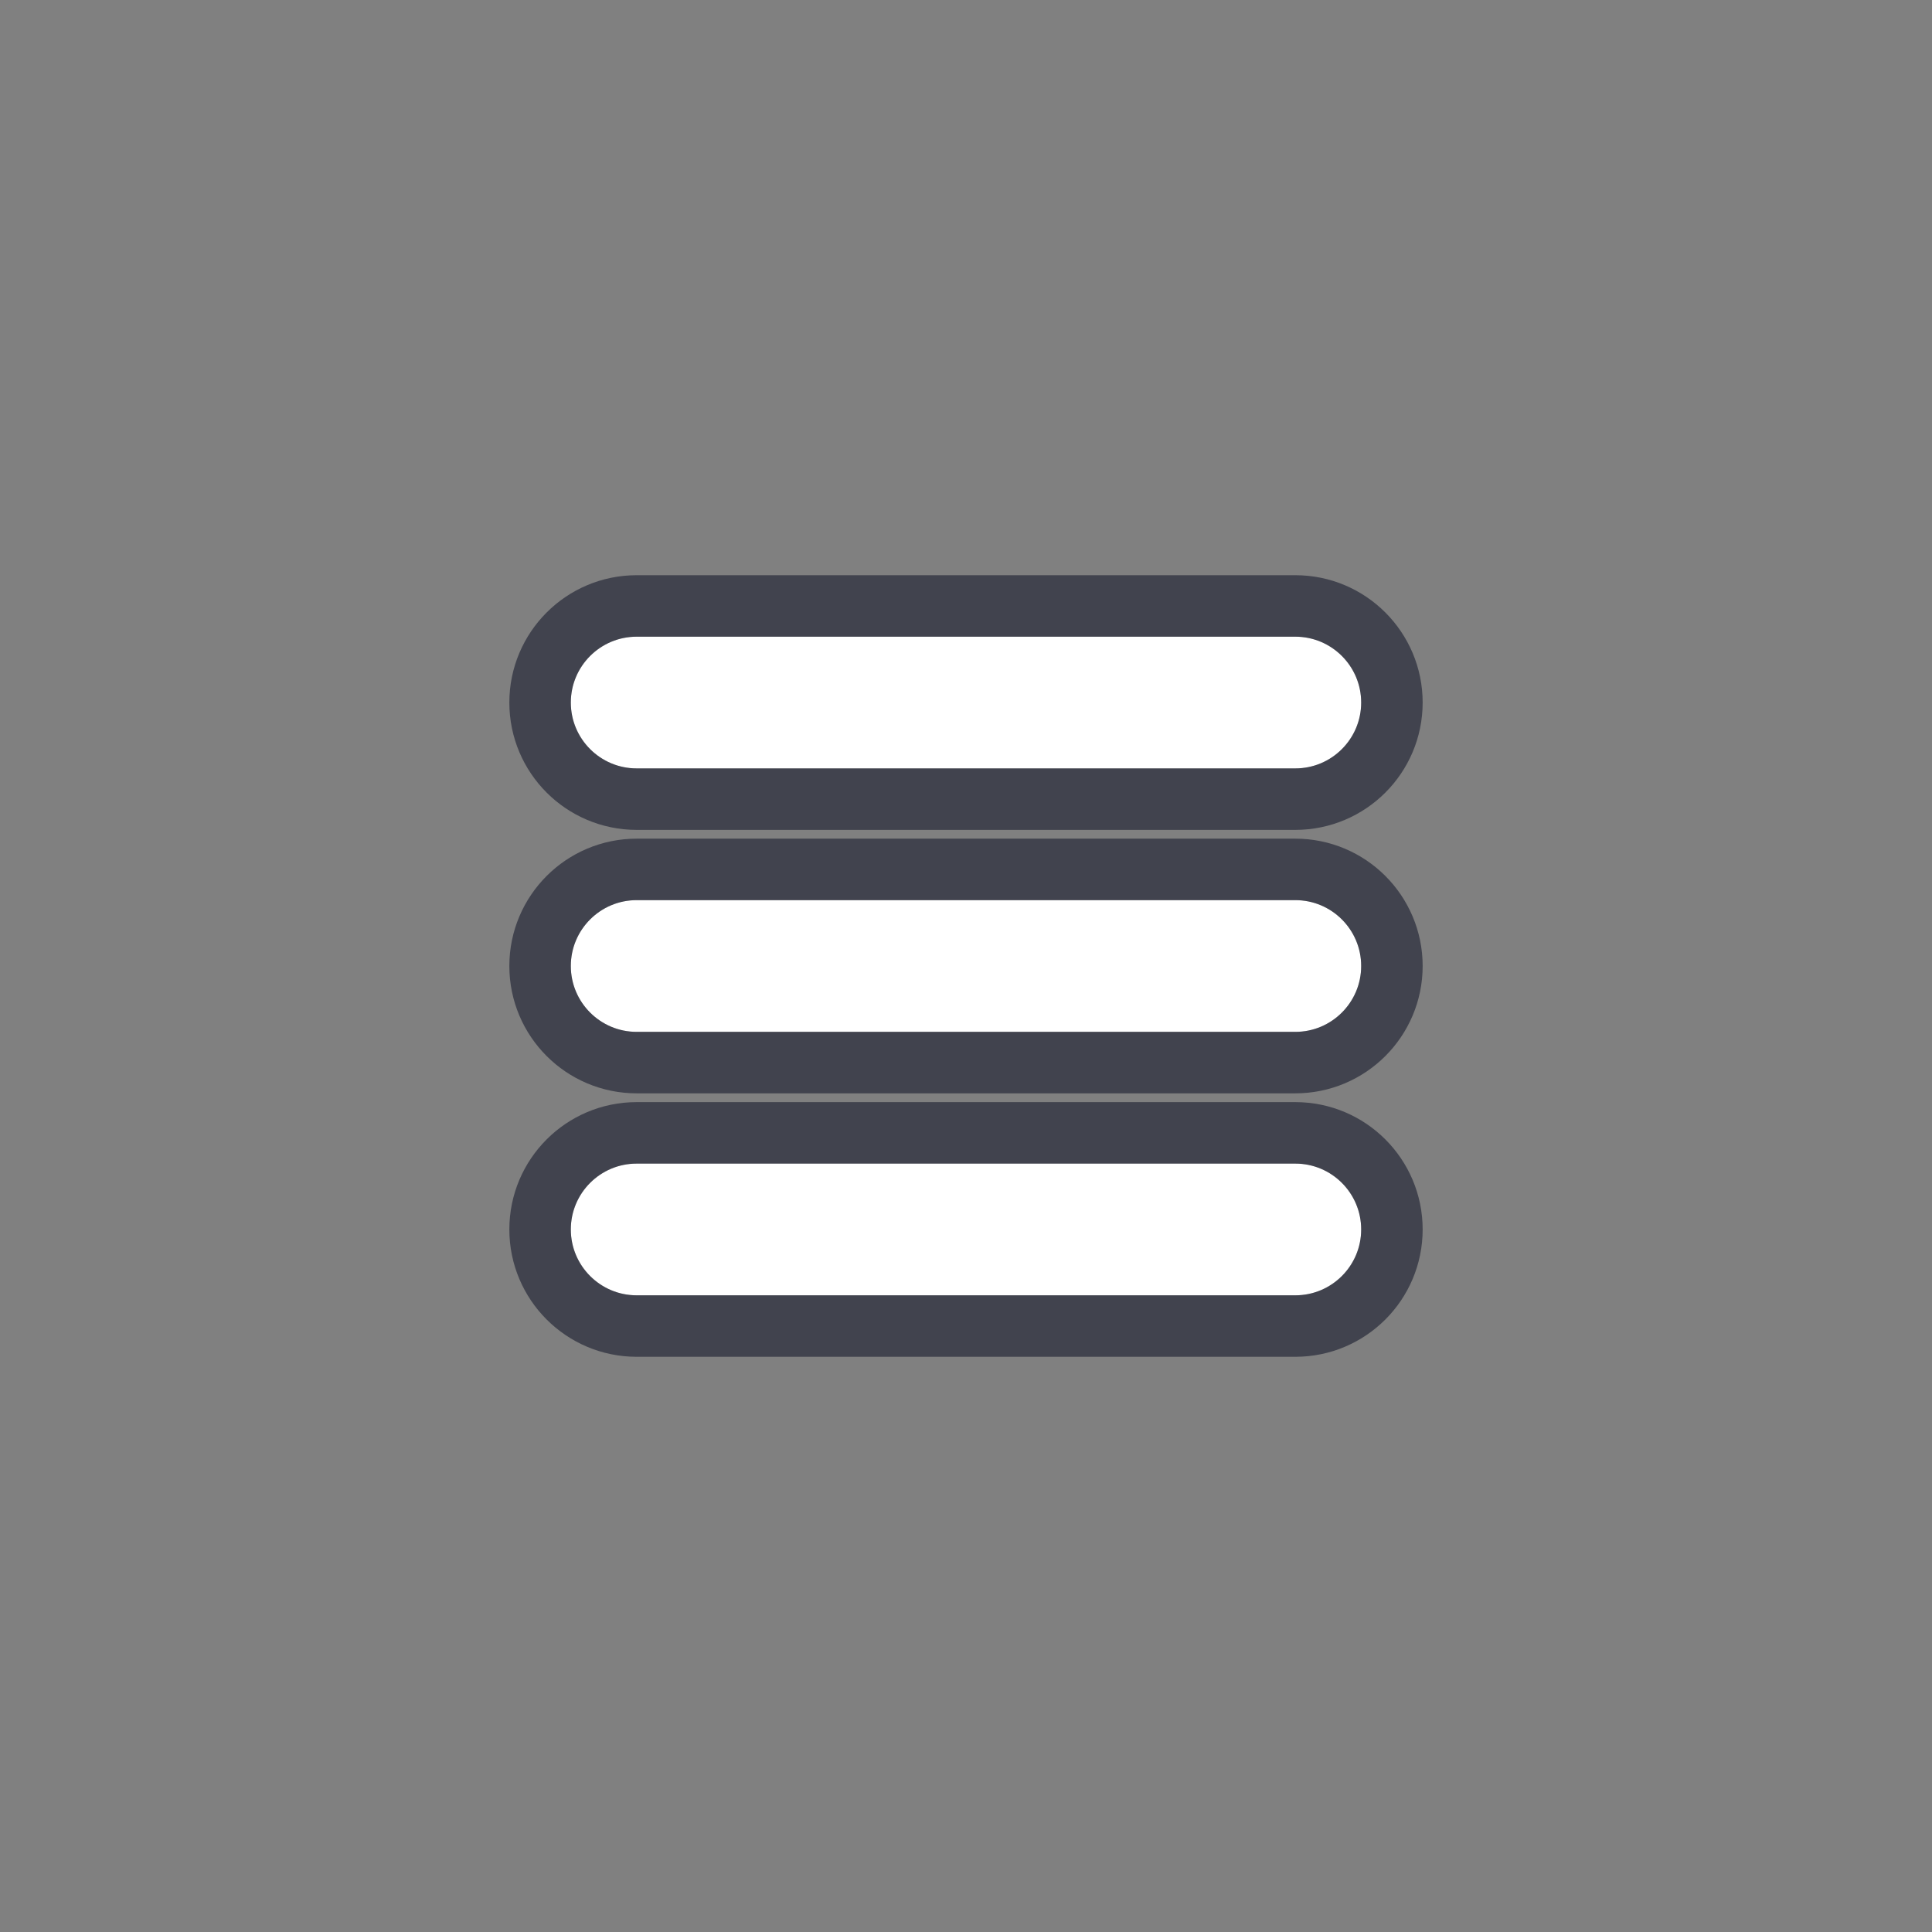 <?xml version="1.0" encoding="UTF-8"?> <svg xmlns="http://www.w3.org/2000/svg" width="44" height="44" viewBox="0 0 44 44" fill="none"><rect x="0" y="0" width="44" height="44" fill="#808080" stroke="none"/> <path d="M13 16C13 15.172 13.672 14.5 14.5 14.5H29.5C30.328 14.5 31 15.172 31 16C31 16.828 30.328 17.5 29.5 17.5H14.5C13.672 17.5 13 16.828 13 16Z" fill="white"></path> <path d="M13 22C13 21.172 13.672 20.5 14.5 20.5H29.5C30.328 20.5 31 21.172 31 22C31 22.828 30.328 23.5 29.5 23.5H14.5C13.672 23.5 13 22.828 13 22Z" fill="white"></path> <path d="M13 28C13 27.172 13.672 26.5 14.5 26.5H29.5C30.328 26.5 31 27.172 31 28C31 28.828 30.328 29.5 29.5 29.5H14.5C13.672 29.5 13 28.828 13 28Z" fill="white"></path> <path d="M29.5 13.8H14.5C13.285 13.8 12.3 14.785 12.3 16C12.3 17.215 13.285 18.2 14.5 18.2H29.5C30.715 18.2 31.7 17.215 31.7 16C31.7 14.785 30.715 13.8 29.5 13.8ZM29.5 19.8H14.5C13.285 19.8 12.3 20.785 12.3 22C12.3 23.215 13.285 24.2 14.5 24.2H29.5C30.715 24.2 31.7 23.215 31.7 22C31.7 20.785 30.715 19.8 29.5 19.8ZM29.5 25.8H14.5C13.285 25.8 12.3 26.785 12.3 28C12.3 29.215 13.285 30.2 14.5 30.2H29.5C30.715 30.2 31.7 29.215 31.7 28C31.7 26.785 30.715 25.8 29.5 25.8Z" stroke="#02071D" stroke-opacity="0.5" stroke-width="1.4"></path> </svg> 
